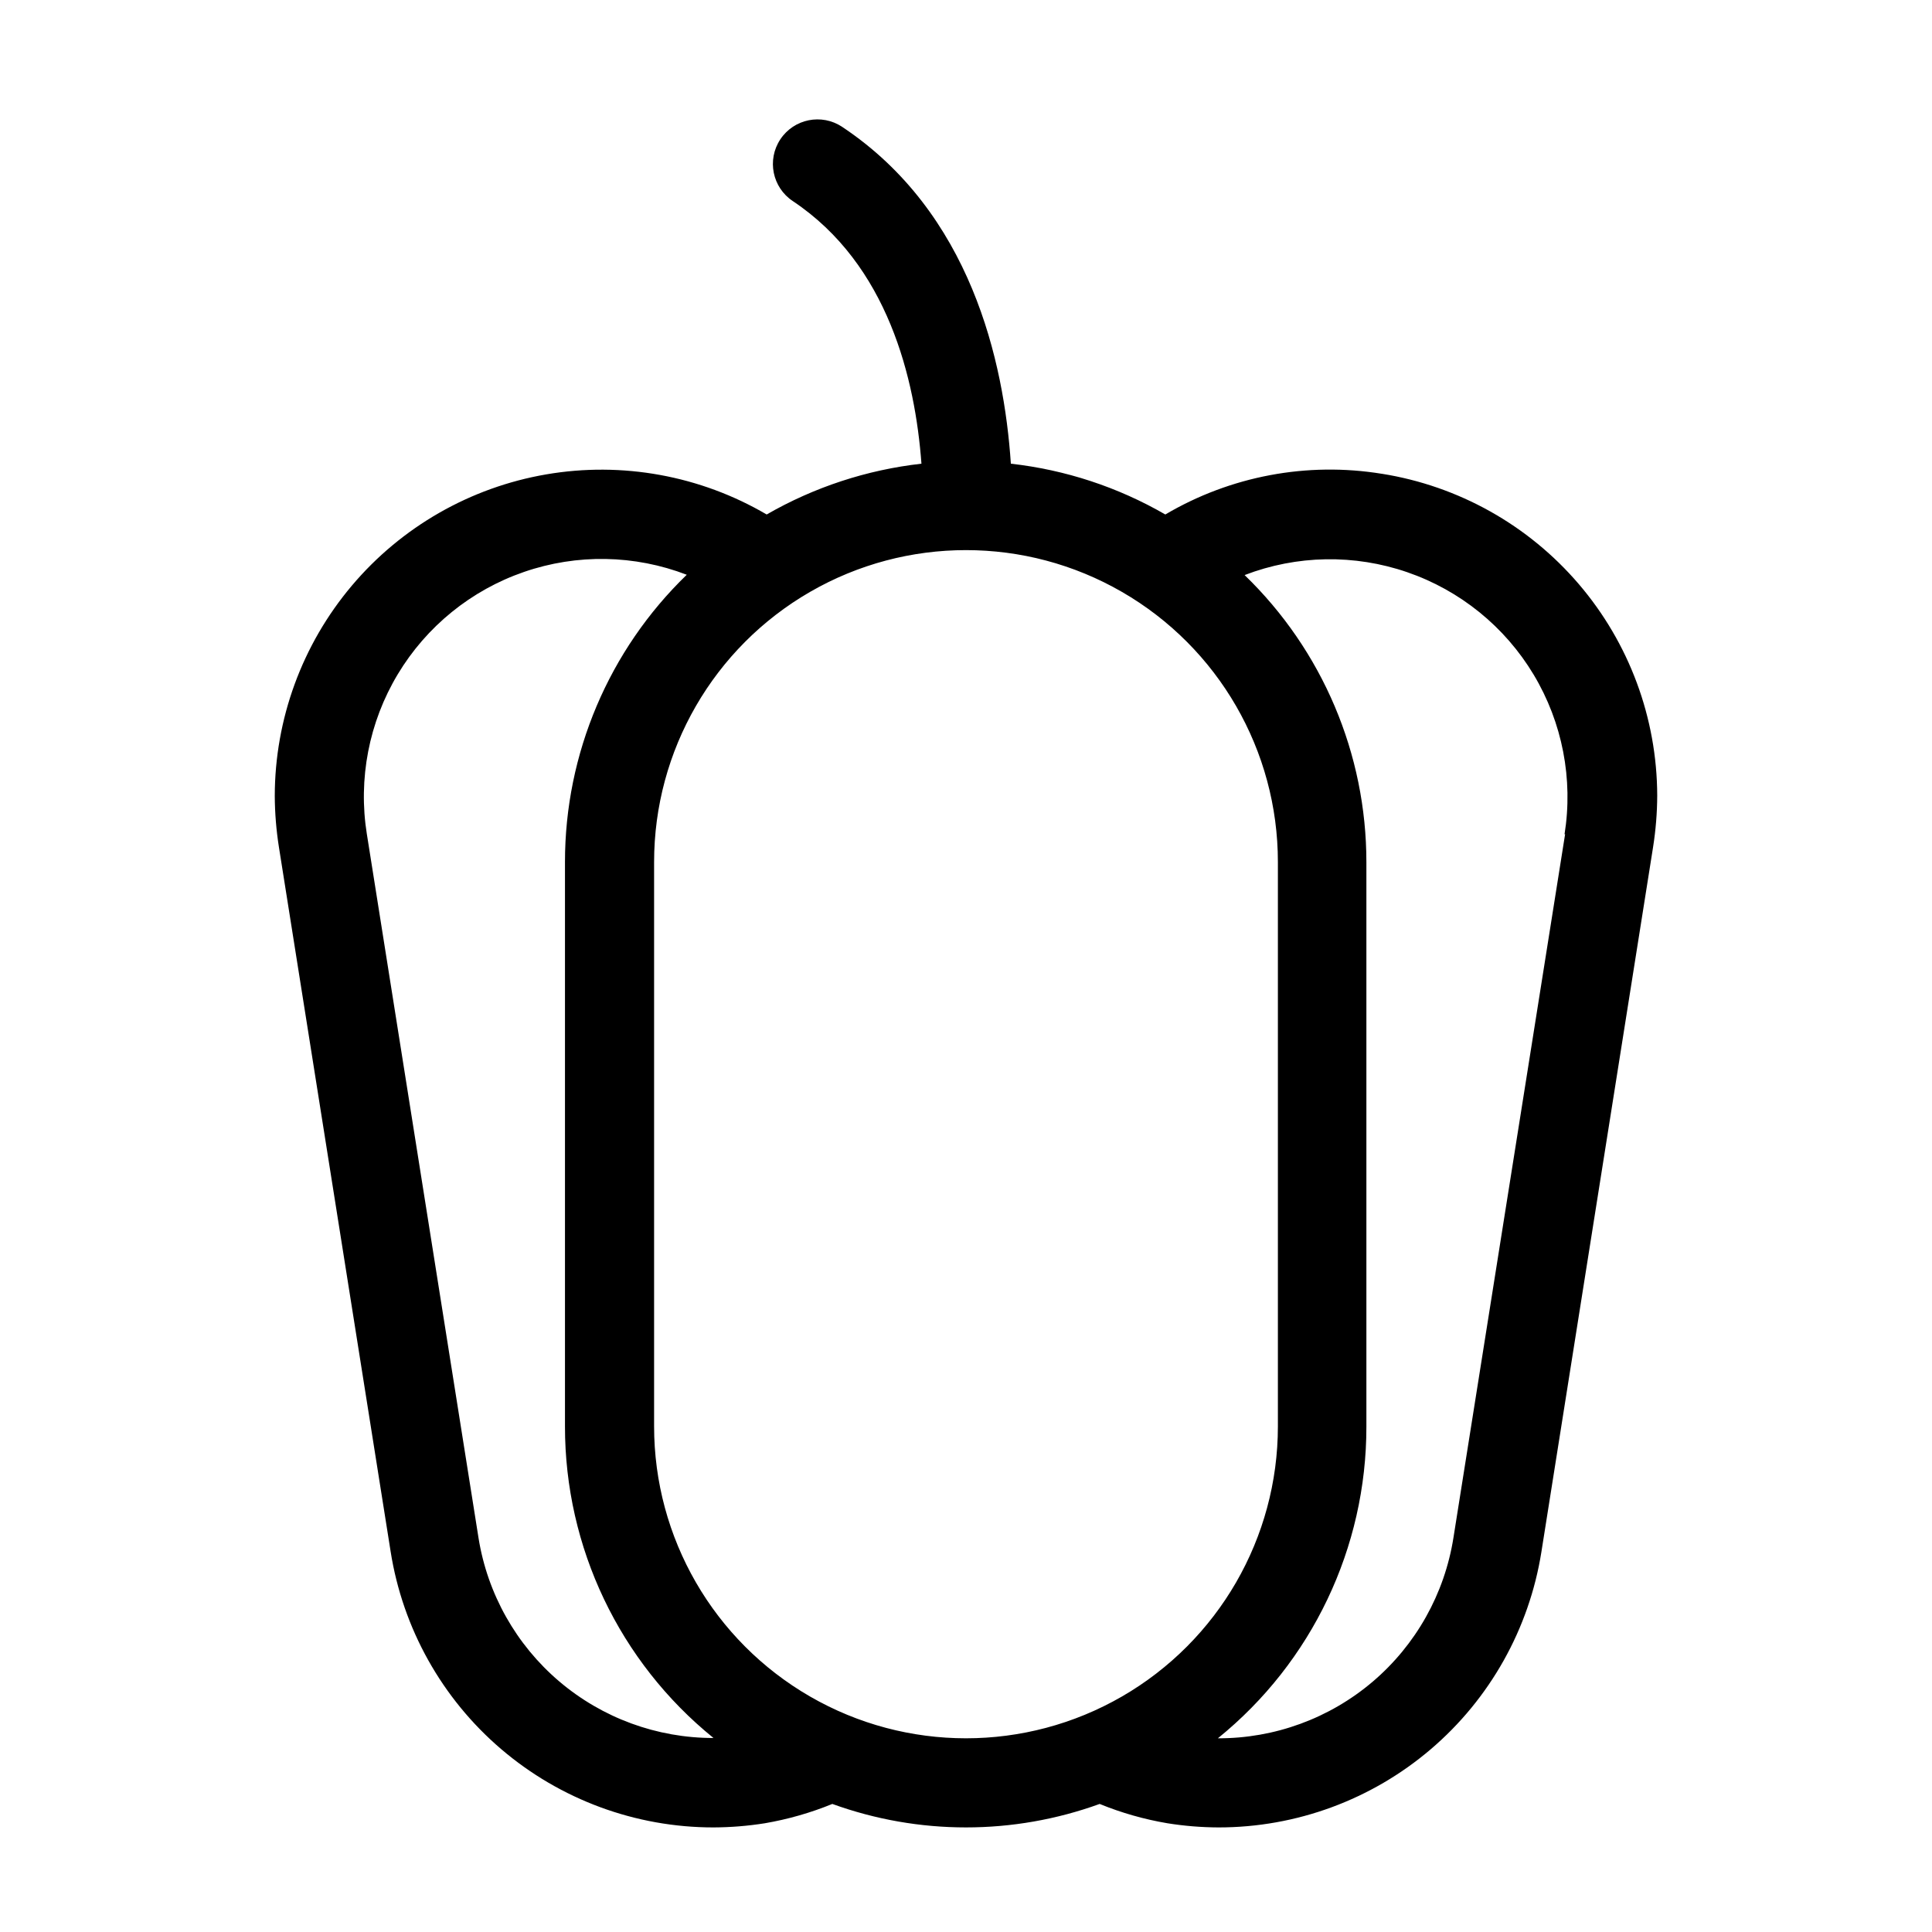 <?xml version="1.0" encoding="UTF-8"?>
<!-- Uploaded to: ICON Repo, www.svgrepo.com, Generator: ICON Repo Mixer Tools -->
<svg fill="#000000" width="800px" height="800px" version="1.1" viewBox="144 144 512 512" xmlns="http://www.w3.org/2000/svg">
 <path d="m510.21 269.56c-19.801-3.223-40.105 0.594-57.387 10.785-12.57-7.266-26.508-11.848-40.934-13.461-1.812-27.16-10.629-66.598-44.715-89.27-5.434-3.609-12.766-2.129-16.375 3.309-3.606 5.434-2.125 12.762 3.309 16.371 25.27 16.848 32.434 47.23 34.086 69.59-14.449 1.625-28.41 6.207-41.016 13.461-17.609-10.316-38.301-14.082-58.414-10.629-20.117 3.453-38.367 13.902-51.531 29.5-13.164 15.598-20.395 35.344-20.414 55.754 0.027 4.535 0.395 9.062 1.102 13.543l29.598 186.64c3.211 20.387 13.594 38.957 29.281 52.367 15.691 13.406 35.652 20.77 56.289 20.766 4.562-0.02 9.113-0.387 13.617-1.105 6.125-1.051 12.117-2.766 17.871-5.117 22.887 8.293 47.961 8.293 70.848 0 5.777 2.363 11.797 4.078 17.949 5.117 4.477 0.719 9.004 1.086 13.539 1.105 20.613 0.012 40.559-7.332 56.242-20.707 15.688-13.375 26.086-31.91 29.328-52.27l29.598-186.8c0.715-4.531 1.086-9.113 1.102-13.699-0.062-20.559-7.438-40.426-20.809-56.047-13.367-15.621-31.859-25.973-52.164-29.207zm-239.39 282.05-29.598-186.57h-0.004c-2.336-14.633 0.559-29.625 8.18-42.332 7.625-12.707 19.484-22.32 33.496-27.148s29.273-4.559 43.105 0.758c-20.637 19.945-32.285 47.422-32.273 76.121v149.57c-0.027 32.059 14.441 62.41 39.359 82.578-14.984 0.02-29.484-5.301-40.898-15.012-11.414-9.711-18.988-23.172-21.367-37.969zm46.523-29.598v-149.57c0-29.527 15.754-56.816 41.328-71.582s57.082-14.766 82.656 0 41.328 42.055 41.328 71.582v149.57c0 29.531-15.754 56.816-41.328 71.582s-57.082 14.766-82.656 0-41.328-42.051-41.328-71.582zm241.43-156.97-29.598 186.49c-2.352 14.852-9.934 28.371-21.383 38.117-11.449 9.742-26.008 15.07-41.043 15.02 24.918-20.168 39.387-50.52 39.359-82.578v-149.57c0.012-28.699-11.637-56.176-32.273-76.121 13.832-5.316 29.094-5.586 43.105-0.758 14.012 4.828 25.871 14.441 33.496 27.148 7.621 12.711 10.516 27.699 8.18 42.332z"/>
</svg>